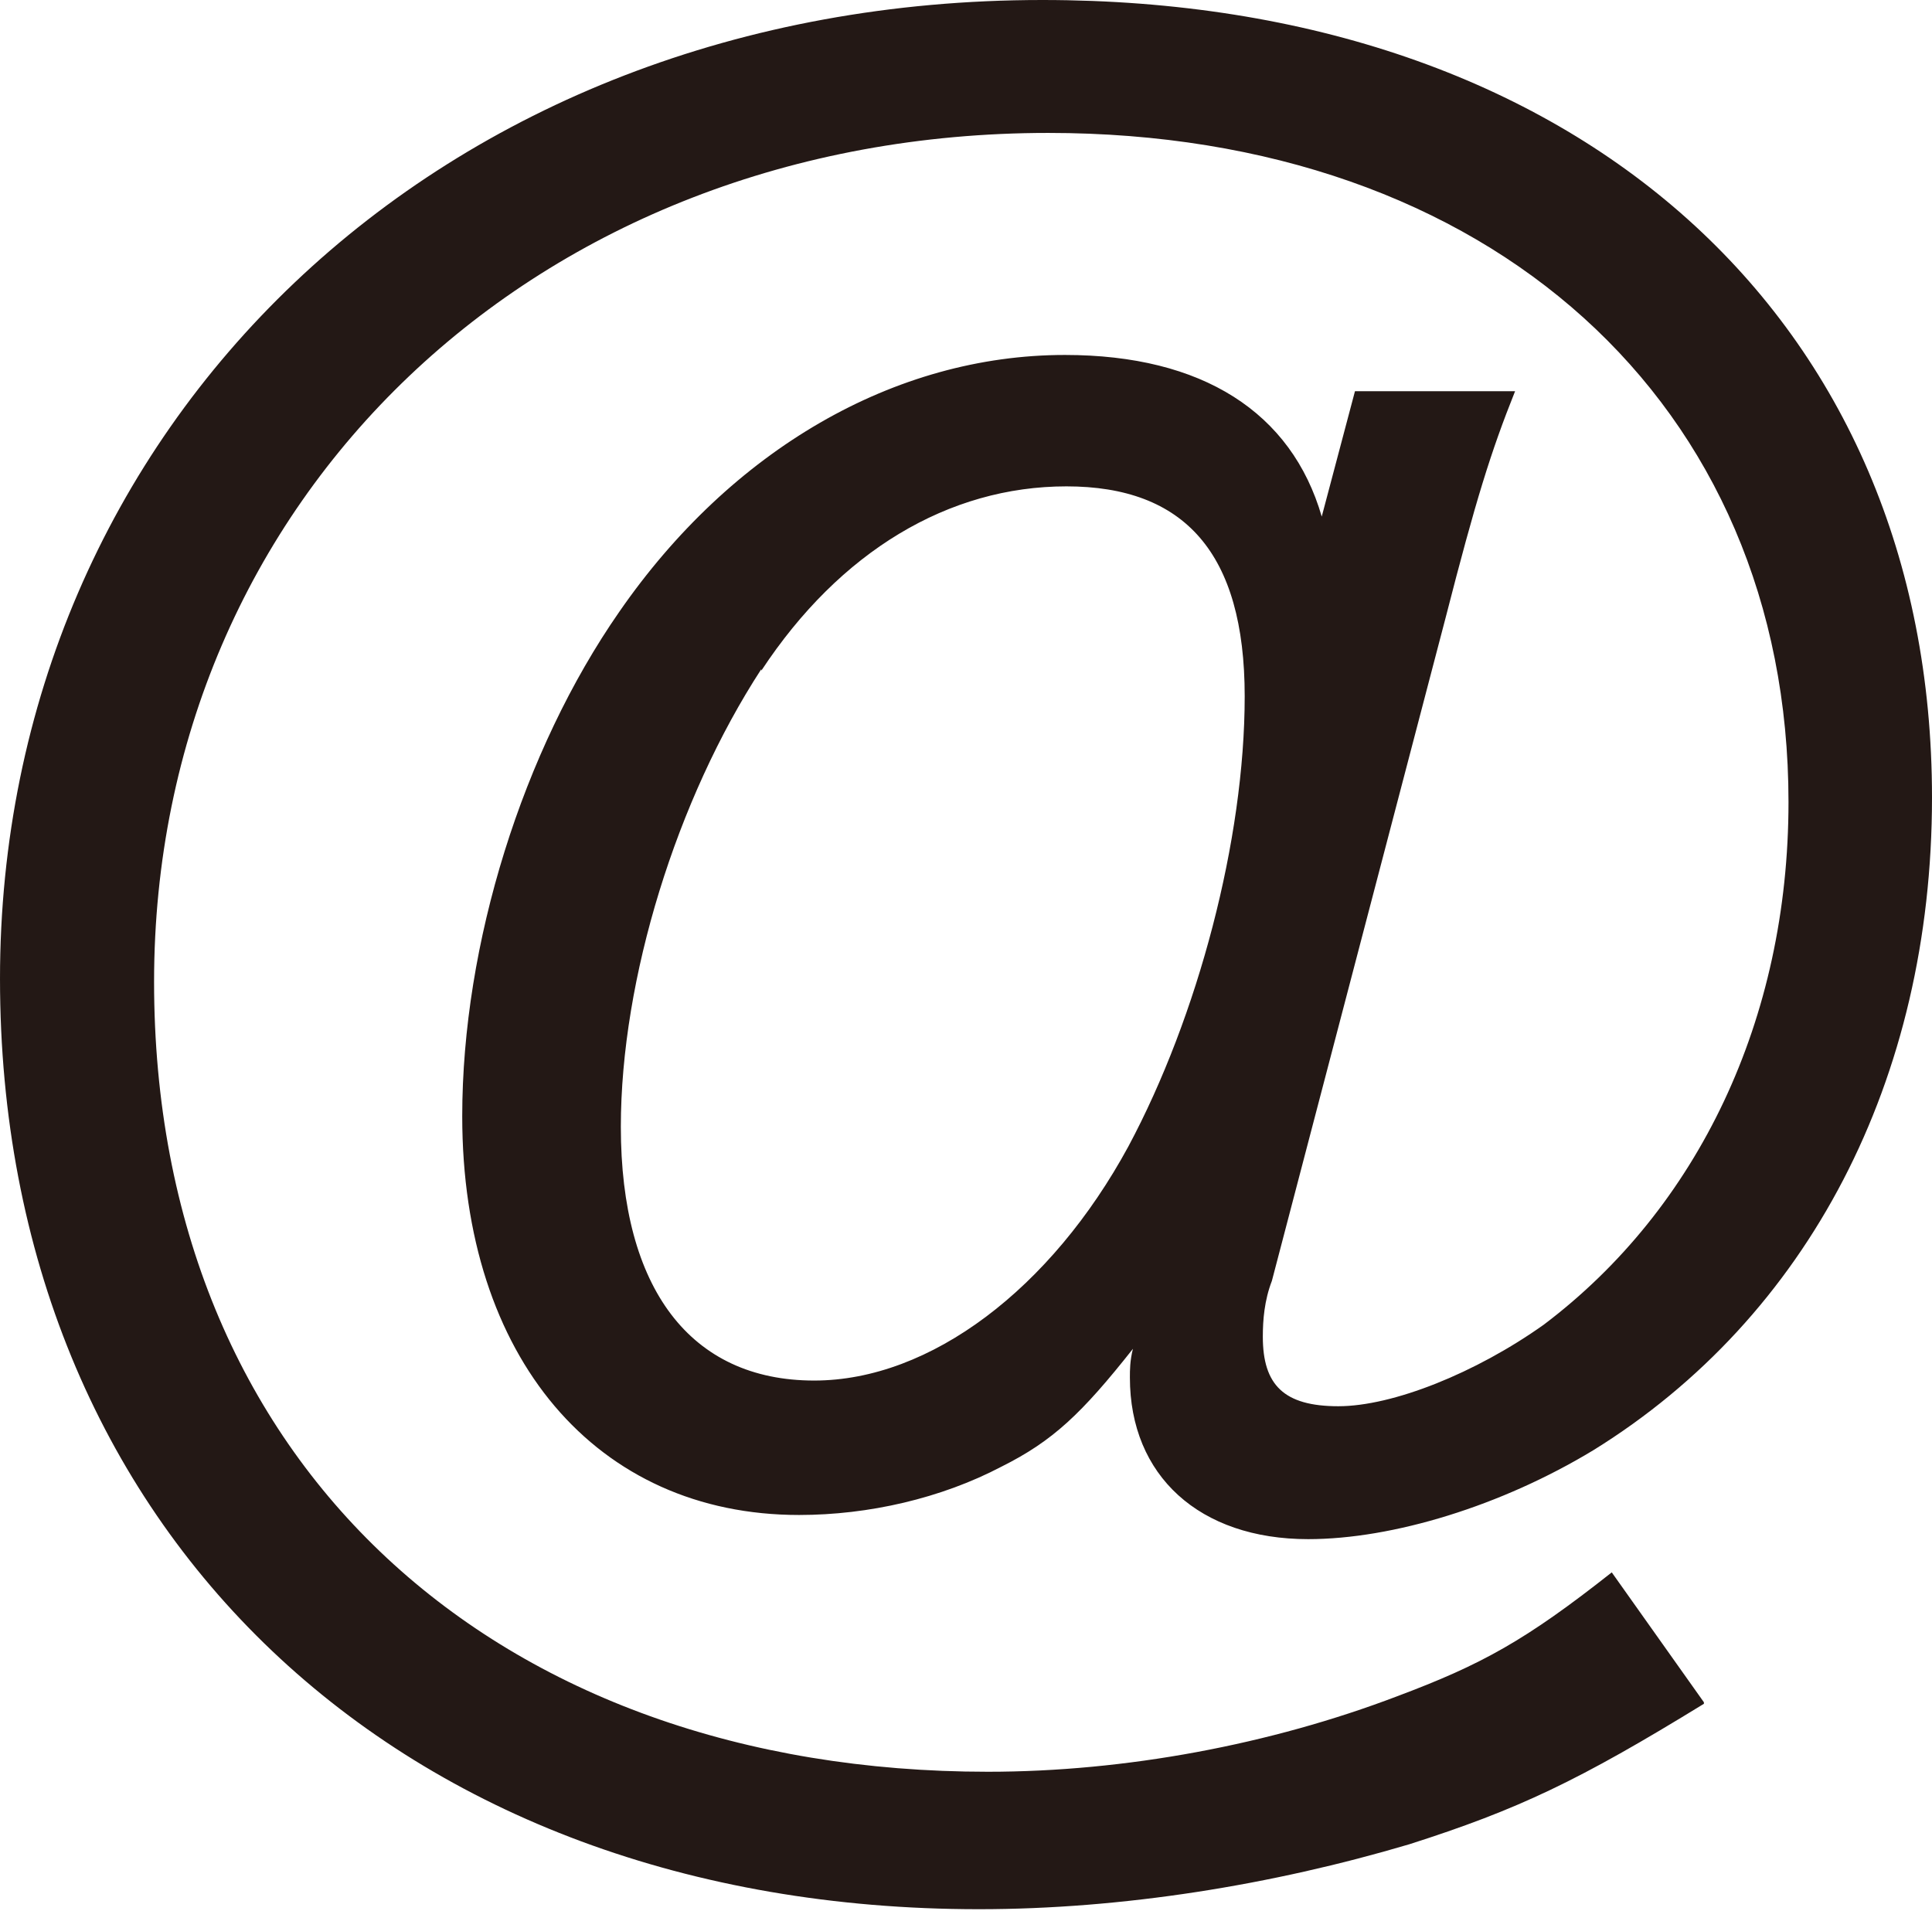 <?xml version="1.0" encoding="UTF-8"?>
<svg id="_レイヤー_2" data-name="レイヤー 2" xmlns="http://www.w3.org/2000/svg" viewBox="0 0 12.79 12.65">
  <defs>
    <style>
      .cls-1 {
        fill: #231815;
      }
    </style>
  </defs>
  <g id="_レイヤー_2-2" data-name="レイヤー 2">
    <path class="cls-1" d="M11.28,11.28c-.83.51-1.23.7-1.95.93-.91.27-1.9.43-2.85.43-3.84,0-6.48-2.51-6.48-6.16S2.9,0,6.9,0c3.54,0,5.89,2.11,5.89,5.28,0,1.87-.82,3.44-2.24,4.32-.61.37-1.33.59-1.89.59-.72,0-1.18-.42-1.18-1.07,0-.05,0-.11.02-.19-.34.43-.53.61-.87.78-.4.21-.88.32-1.34.32-1.34,0-2.23-1.04-2.23-2.64,0-1.14.4-2.42,1.04-3.34.74-1.07,1.82-1.7,2.95-1.7.91,0,1.5.38,1.7,1.07l.22-.83h1.06c-.16.4-.26.72-.46,1.5l-1.15,4.39c-.05.13-.06.26-.06.37,0,.32.14.46.5.46s.91-.22,1.36-.54c1.02-.77,1.62-2.02,1.62-3.46,0-2.64-1.98-4.43-4.9-4.43C3.55.88,1.02,3.3,1.02,6.5s2.27,5.23,5.52,5.23c.91,0,1.87-.18,2.71-.5.56-.21.85-.37,1.42-.82l.61.86ZM5.04,4.43c-.56.86-.93,2.05-.93,3.03,0,1.07.46,1.68,1.28,1.68.77,0,1.57-.61,2.08-1.55.46-.86.77-2.03.77-2.98s-.4-1.39-1.18-1.39-1.5.43-2.02,1.22Z"/>
  </g>
</svg>